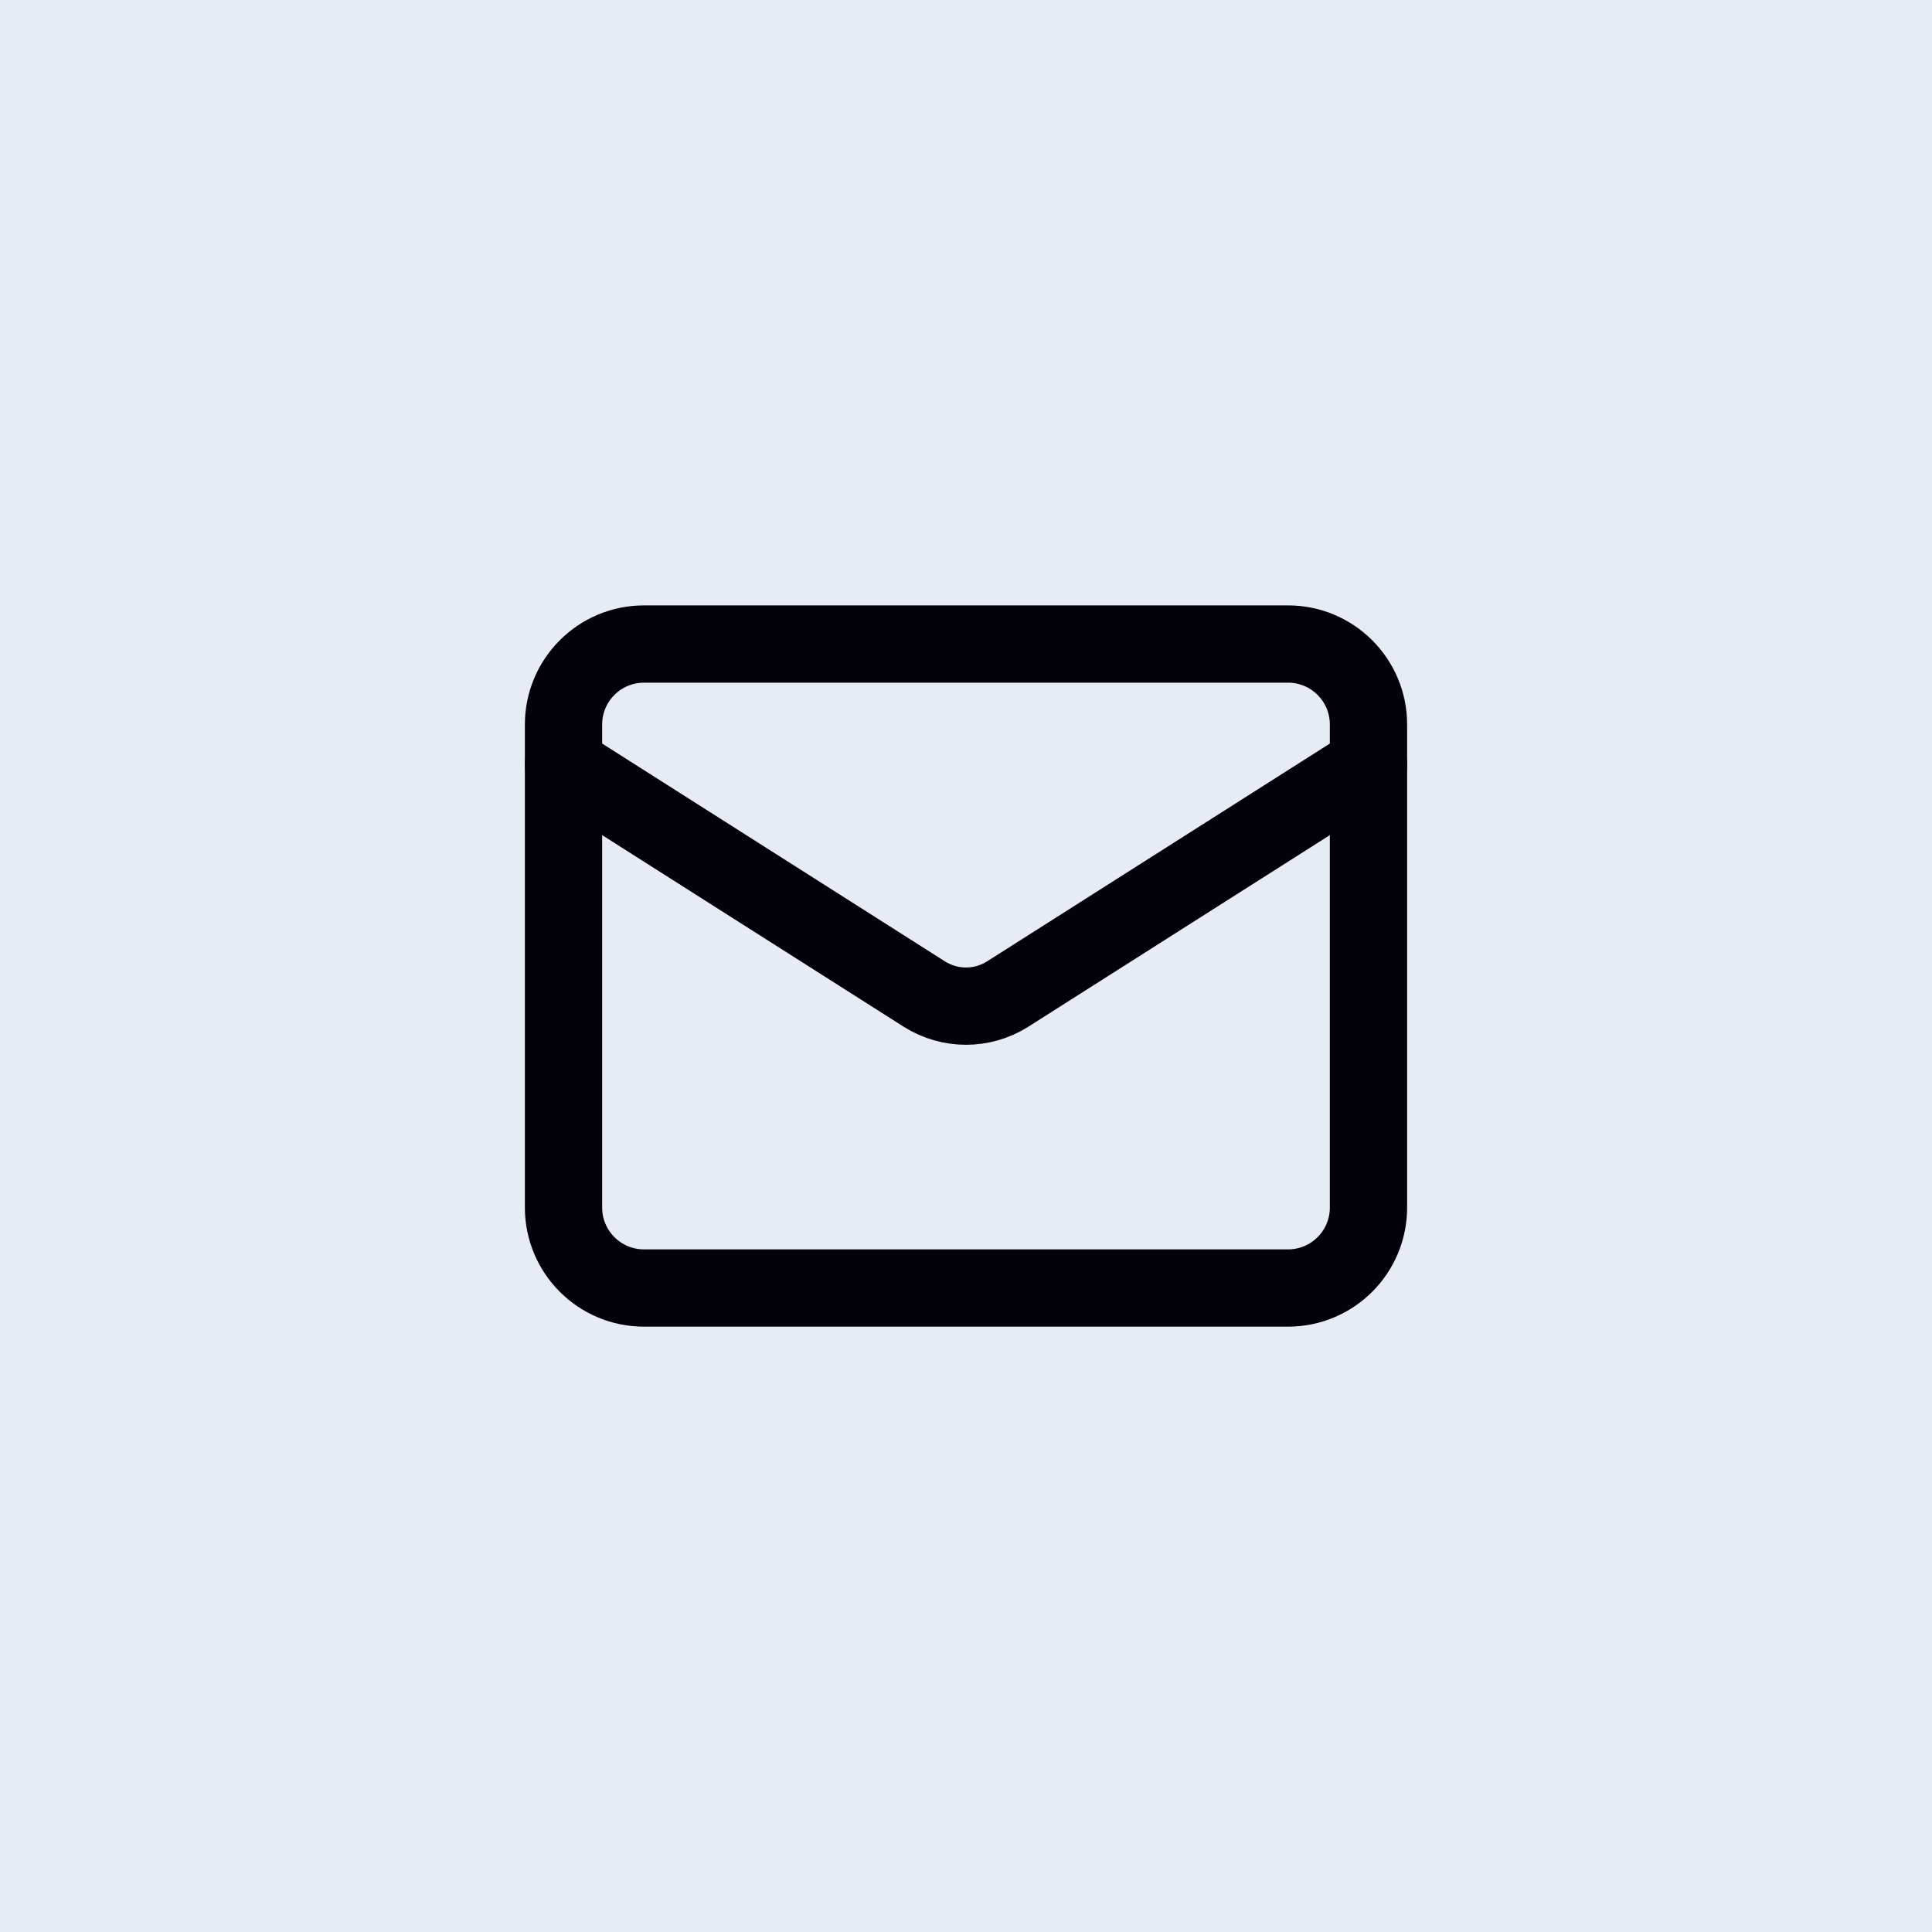<svg xmlns="http://www.w3.org/2000/svg" width="40" height="40" viewBox="0 0 40 40" fill="none"><rect width="40" height="40" fill="#E6EBF4"></rect><path d="M26.667 13.334H13.333C12.413 13.334 11.667 14.08 11.667 15.001V25.001C11.667 25.921 12.413 26.667 13.333 26.667H26.667C27.587 26.667 28.333 25.921 28.333 25.001V15.001C28.333 14.08 27.587 13.334 26.667 13.334Z" stroke="#03020A" stroke-width="1.6" stroke-linecap="round" stroke-linejoin="round"></path><path d="M28.333 15.834L20.858 20.584C20.601 20.745 20.304 20.831 20 20.831C19.696 20.831 19.399 20.745 19.142 20.584L11.667 15.834" stroke="#03020A" stroke-width="1.6" stroke-linecap="round" stroke-linejoin="round"></path></svg>